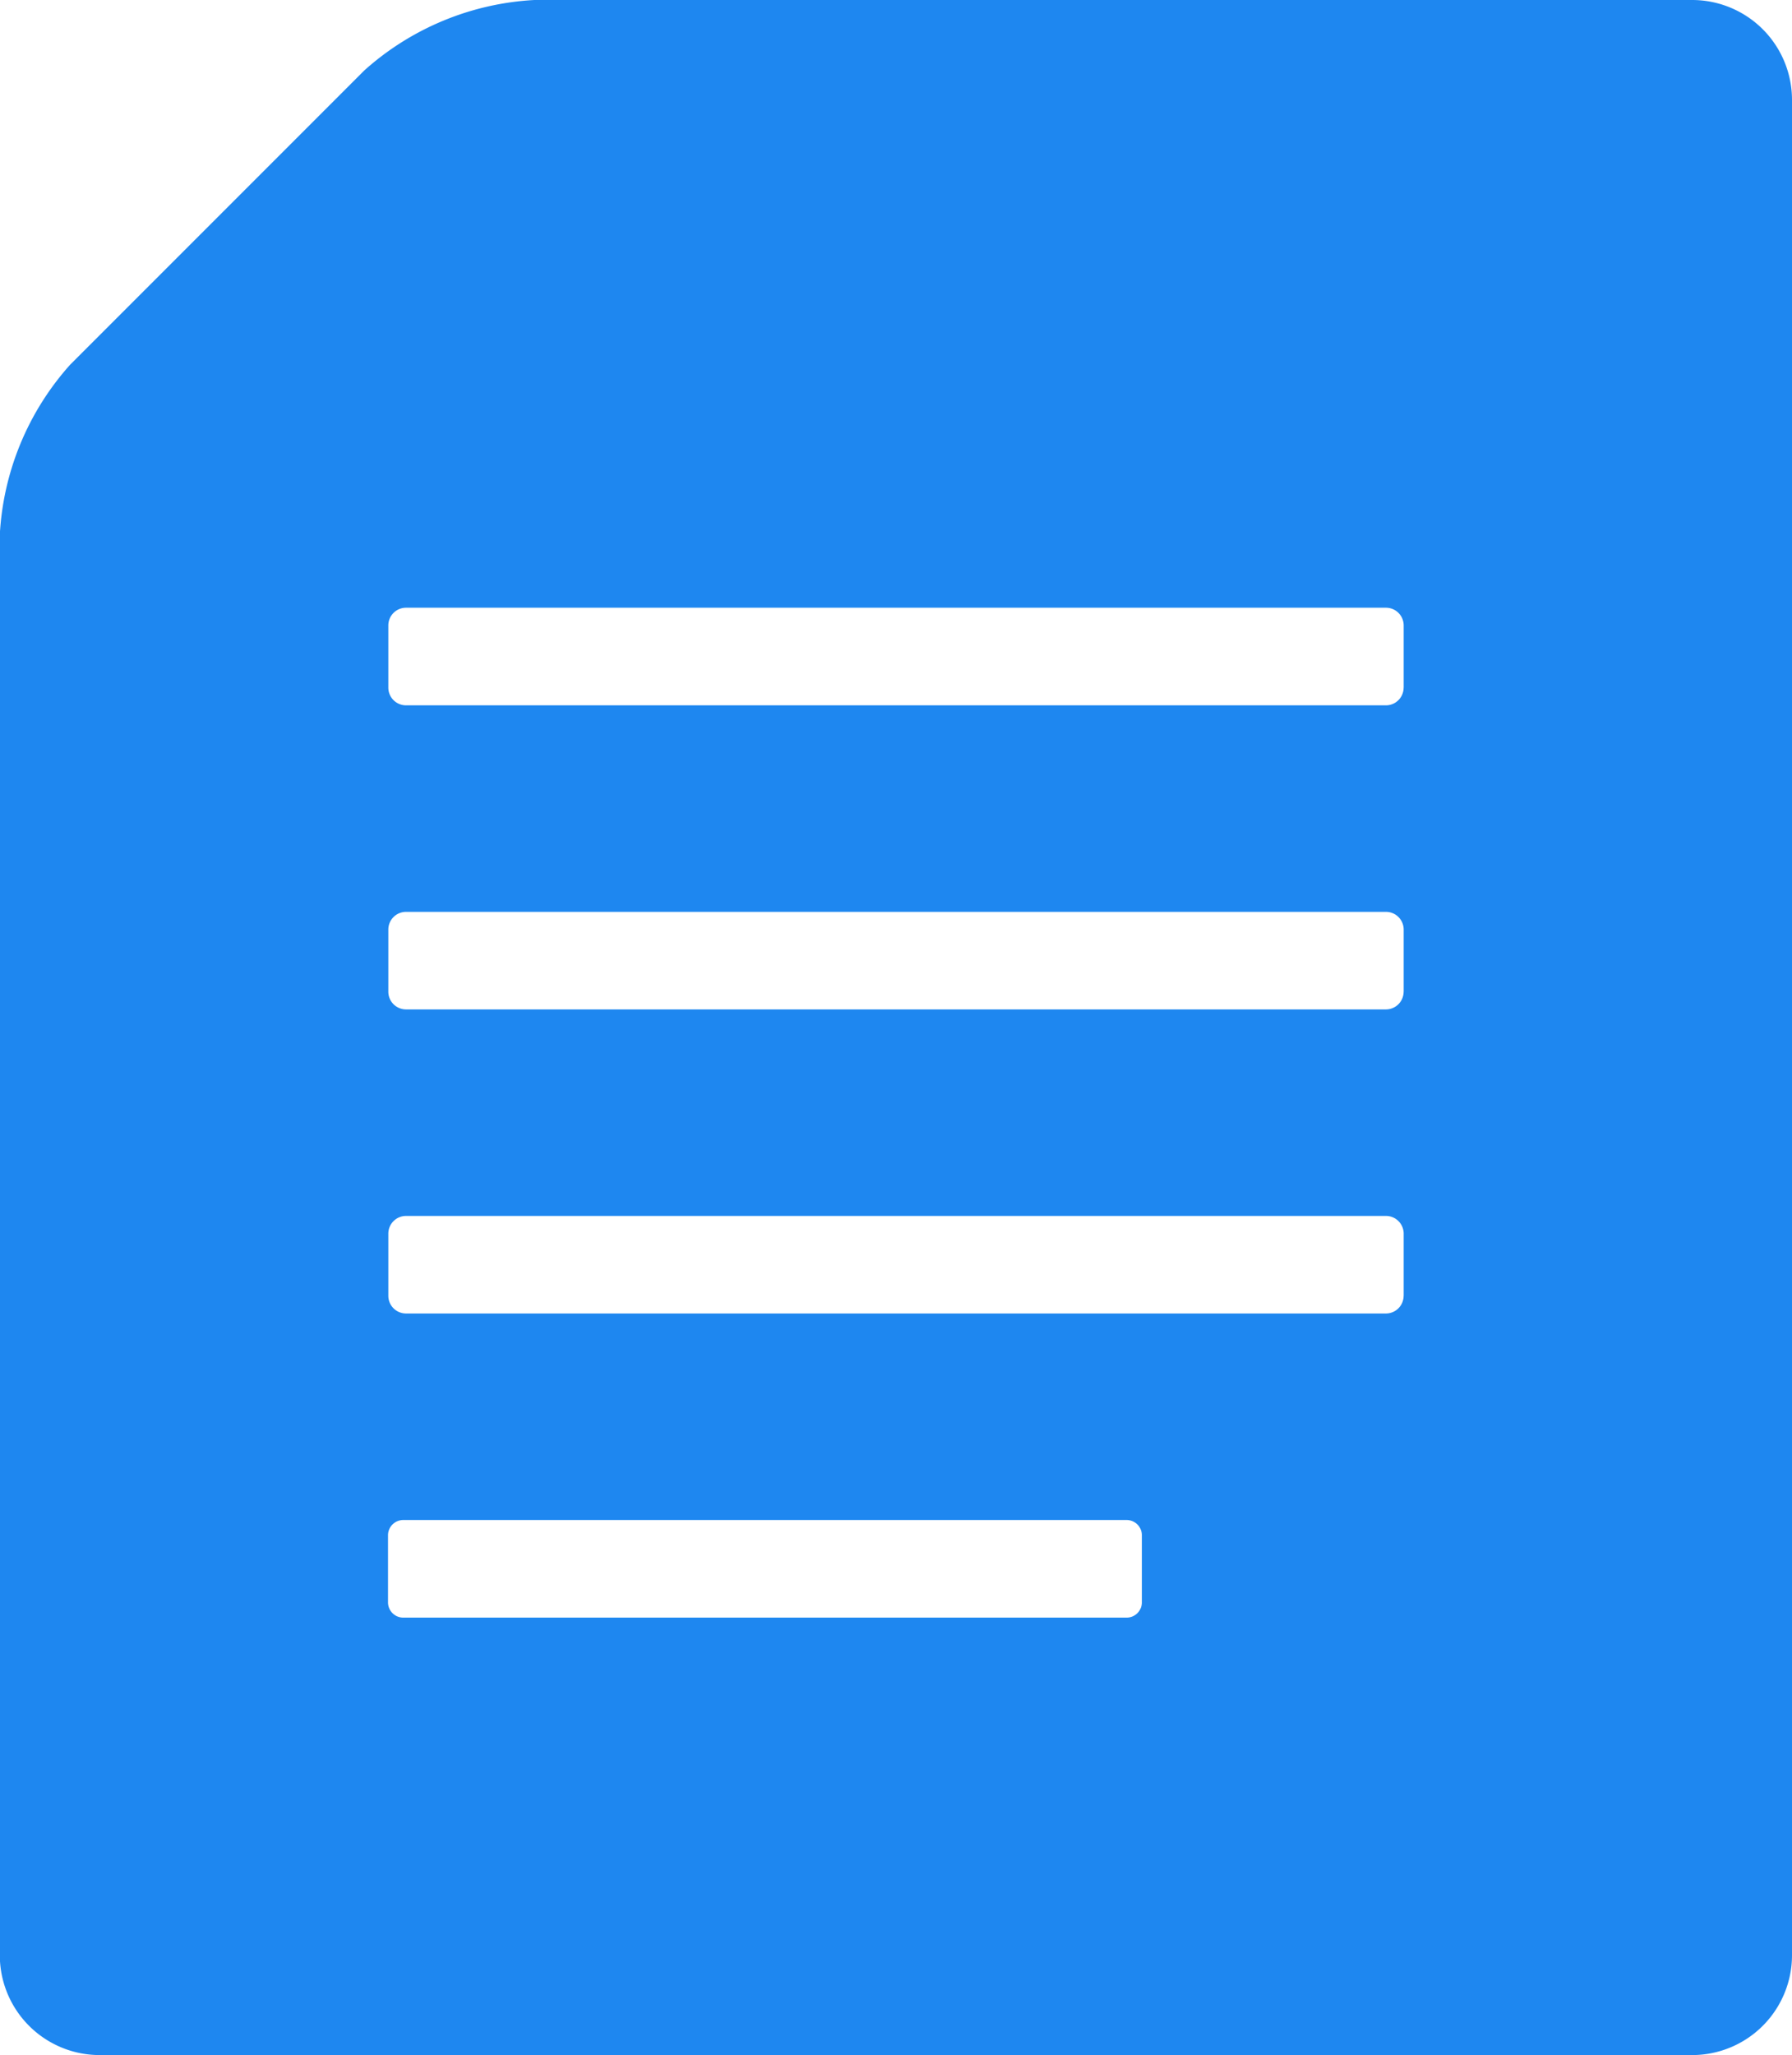 <svg xmlns="http://www.w3.org/2000/svg" width="29.234" height="33.516" viewBox="0 0 29.234 33.516">
  <g id="icon" transform="translate(-32.703)">
    <path id="パス_603" data-name="パス 603" d="M60.313,0H41.42a4.52,4.52,0,0,0-2.773,1.148l-4.8,4.8A4.519,4.519,0,0,0,32.7,8.717V31.891a1.629,1.629,0,0,0,1.624,1.624H60.313a1.629,1.629,0,0,0,1.624-1.624V1.624A1.629,1.629,0,0,0,60.313,0ZM51.331,26.132a.249.249,0,0,1-.249.249h-11.8a.249.249,0,0,1-.249-.249V25.038a.249.249,0,0,1,.249-.249h11.8a.249.249,0,0,1,.249.249Zm4.27-5a.289.289,0,0,1-.289.289H39.327a.289.289,0,0,1-.289-.289V20.119a.289.289,0,0,1,.289-.289H55.313a.289.289,0,0,1,.289.289v1.014Zm0-4.959a.289.289,0,0,1-.289.289H39.327a.289.289,0,0,1-.289-.289V15.16a.289.289,0,0,1,.289-.289H55.313a.289.289,0,0,1,.289.289v1.014Zm0-4.959a.289.289,0,0,1-.289.289H39.327a.289.289,0,0,1-.289-.289V10.2a.289.289,0,0,1,.289-.289H55.313a.289.289,0,0,1,.289.289v1.014Z" fill="#1e87f0"/>
  </g>
</svg>
